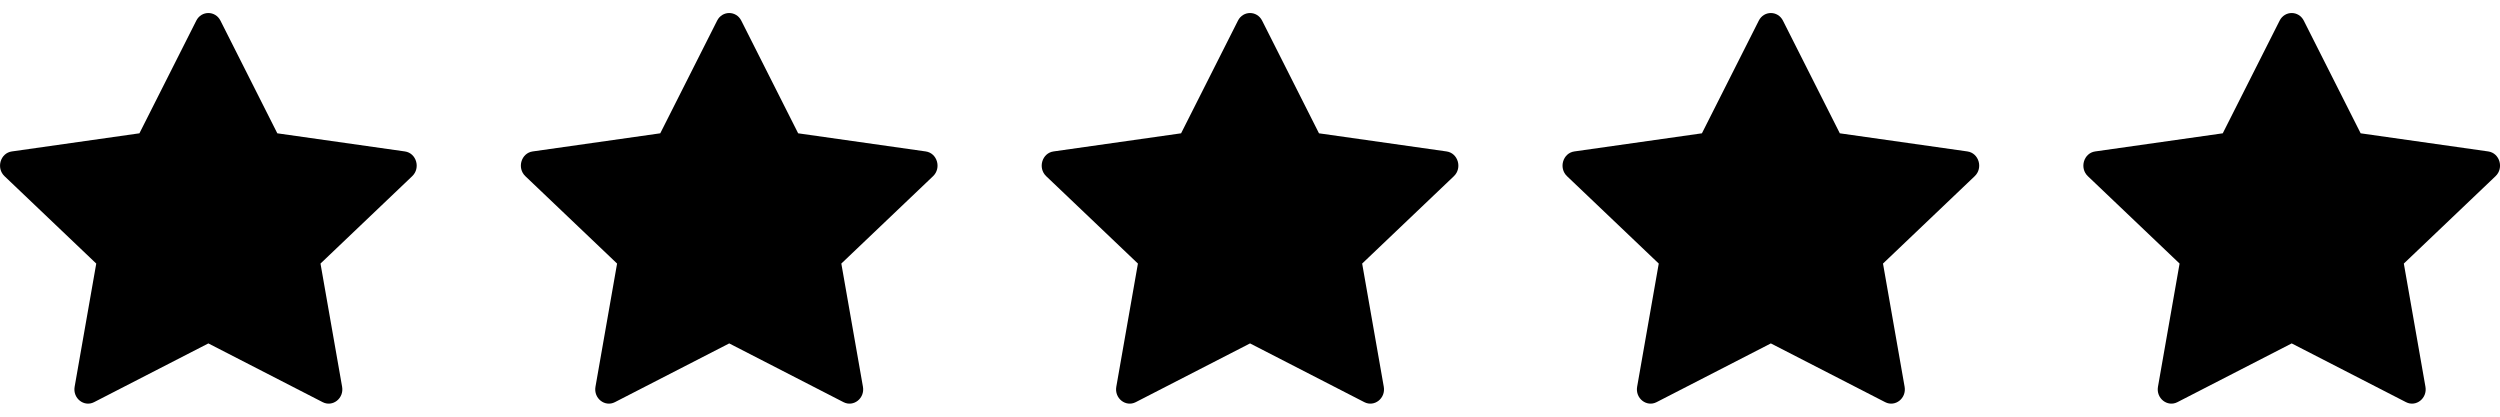 <svg width="96" height="16" viewBox="0 0 96 16" fill="none" xmlns="http://www.w3.org/2000/svg">
<path d="M3.612 15.443C3.226 15.641 2.788 15.294 2.866 14.851L3.696 10.121L0.173 6.765C-0.156 6.451 0.015 5.877 0.456 5.815L5.354 5.119L7.538 0.792C7.735 0.403 8.268 0.403 8.465 0.792L10.649 5.119L15.547 5.815C15.988 5.877 16.159 6.451 15.829 6.765L12.307 10.121L13.137 14.851C13.215 15.294 12.777 15.641 12.391 15.443L8.001 13.187L3.612 15.443Z" fill="black"/>
<path d="M23.612 15.443C23.226 15.641 22.788 15.294 22.866 14.851L23.696 10.121L20.173 6.765C19.844 6.451 20.015 5.877 20.456 5.815L25.354 5.119L27.538 0.792C27.735 0.403 28.268 0.403 28.465 0.792L30.649 5.119L35.547 5.815C35.988 5.877 36.159 6.451 35.83 6.765L32.307 10.121L33.137 14.851C33.215 15.294 32.777 15.641 32.391 15.443L28.002 13.187L23.612 15.443Z" fill="black"/>
<path d="M43.612 15.443C43.226 15.641 42.788 15.294 42.866 14.851L43.696 10.121L40.173 6.765C39.844 6.451 40.015 5.877 40.456 5.815L45.354 5.119L47.538 0.792C47.735 0.403 48.268 0.403 48.465 0.792L50.649 5.119L55.547 5.815C55.988 5.877 56.159 6.451 55.83 6.765L52.307 10.121L53.137 14.851C53.215 15.294 52.777 15.641 52.391 15.443L48.002 13.187L43.612 15.443Z" fill="black"/>
<path d="M63.612 15.443C63.226 15.641 62.788 15.294 62.866 14.851L63.696 10.121L60.173 6.765C59.844 6.451 60.015 5.877 60.456 5.815L65.354 5.119L67.538 0.792C67.735 0.403 68.268 0.403 68.465 0.792L70.649 5.119L75.547 5.815C75.988 5.877 76.159 6.451 75.829 6.765L72.307 10.121L73.137 14.851C73.215 15.294 72.777 15.641 72.391 15.443L68.001 13.187L63.612 15.443Z" fill="black"/>
<path d="M83.612 15.443C83.226 15.641 82.788 15.294 82.866 14.851L83.696 10.121L80.173 6.765C79.844 6.451 80.015 5.877 80.456 5.815L85.354 5.119L87.538 0.792C87.735 0.403 88.268 0.403 88.465 0.792L90.649 5.119L95.547 5.815C95.988 5.877 96.159 6.451 95.829 6.765L92.307 10.121L93.137 14.851C93.215 15.294 92.777 15.641 92.391 15.443L88.001 13.187L83.612 15.443Z" fill="black"/>
</svg>
